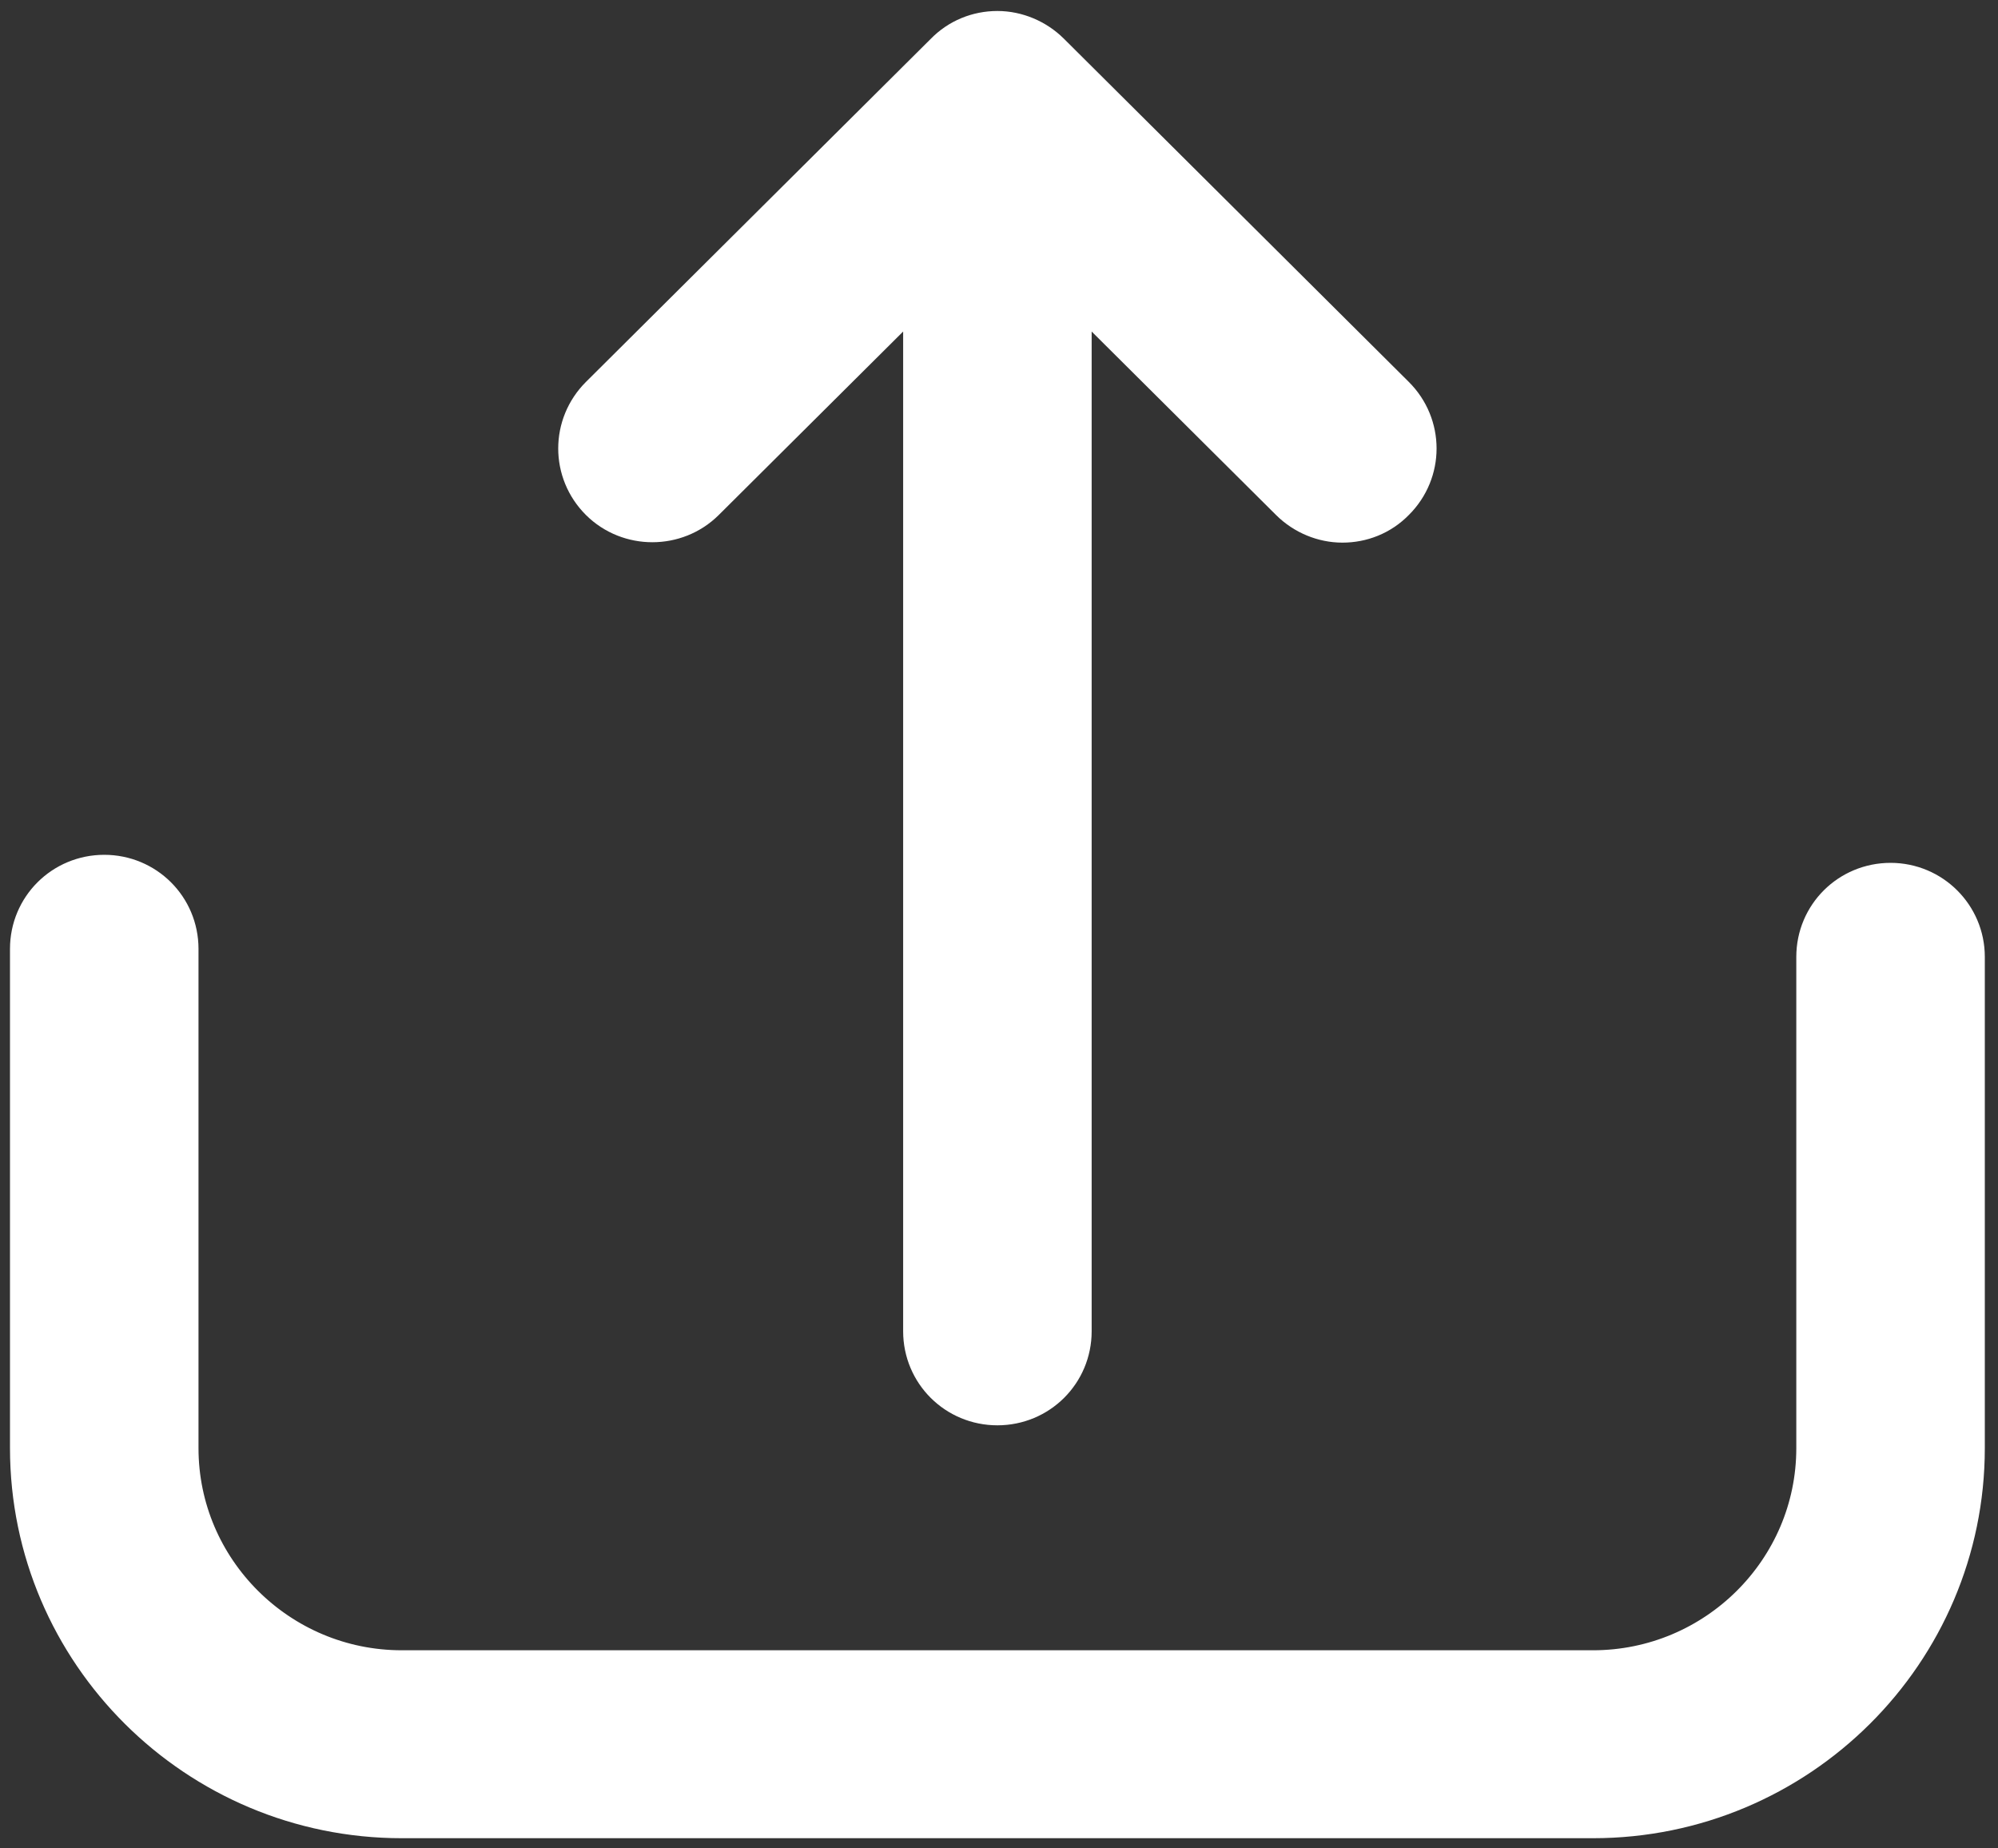 <?xml version="1.0" encoding="UTF-8" standalone="no"?>
<svg width="40px" height="37px" viewBox="0 0 40 37" version="1.1" xmlns="http://www.w3.org/2000/svg" xmlns:xlink="http://www.w3.org/1999/xlink">
    <rect x="0" y="0" width="40" height="37" fill="#333333" stroke="none"/>
    <!-- Generator: Sketch 46.2 (44496) - http://www.bohemiancoding.com/sketch -->
    <title>upload (2)</title>
    <desc>Created with Sketch.</desc>
    <defs></defs>
    <g id="Page-1" stroke="none" stroke-width="1" fill="none" fill-rule="evenodd">
        <g id="DoQ" transform="translate(-741, -1774)" stroke="#FFFFFF" stroke-width="1.6" fill="#FFFFFF" fill-rule="nonzero">
            <g id="Group-24" transform="translate(259, 1741)">
                <g id="Group-15" transform="translate(381, 0)">
                    <g id="upload-(2)" transform="translate(102, 34)">
                        <path d="M36.849,17.072 C36.245,17.072 35.762,17.552 35.762,18.153 L35.762,27.988 C35.762,30.663 33.572,32.834 30.891,32.834 L7.044,32.834 C4.356,32.834 2.174,30.655 2.174,27.988 L2.174,17.993 C2.174,17.392 1.691,16.911 1.087,16.911 C0.483,16.911 0,17.392 0,17.993 L0,27.988 C0,31.856 3.164,34.996 7.044,34.996 L30.891,34.996 C34.78,34.996 37.936,31.848 37.936,27.988 L37.936,18.153 C37.936,17.56 37.453,17.072 36.849,17.072 Z" id="Shape"></path>
                        <path d="M12.825,8.742 L17.881,3.712 L17.881,25.649 C17.881,26.25 18.364,26.731 18.968,26.731 C19.572,26.731 20.055,26.25 20.055,25.649 L20.055,3.712 L25.111,8.742 C25.32,8.95 25.602,9.062 25.875,9.062 C26.157,9.062 26.431,8.958 26.64,8.742 C27.067,8.318 27.067,7.637 26.64,7.212 L19.733,0.34 C19.531,0.14 19.25,0.02 18.968,0.02 C18.678,0.02 18.404,0.132 18.203,0.34 L11.295,7.212 C10.869,7.637 10.869,8.318 11.295,8.742 C11.714,9.158 12.406,9.158 12.825,8.742 Z" id="Shape"></path>
                    </g>
                </g>
            </g>
        </g>
    </g>
</svg>